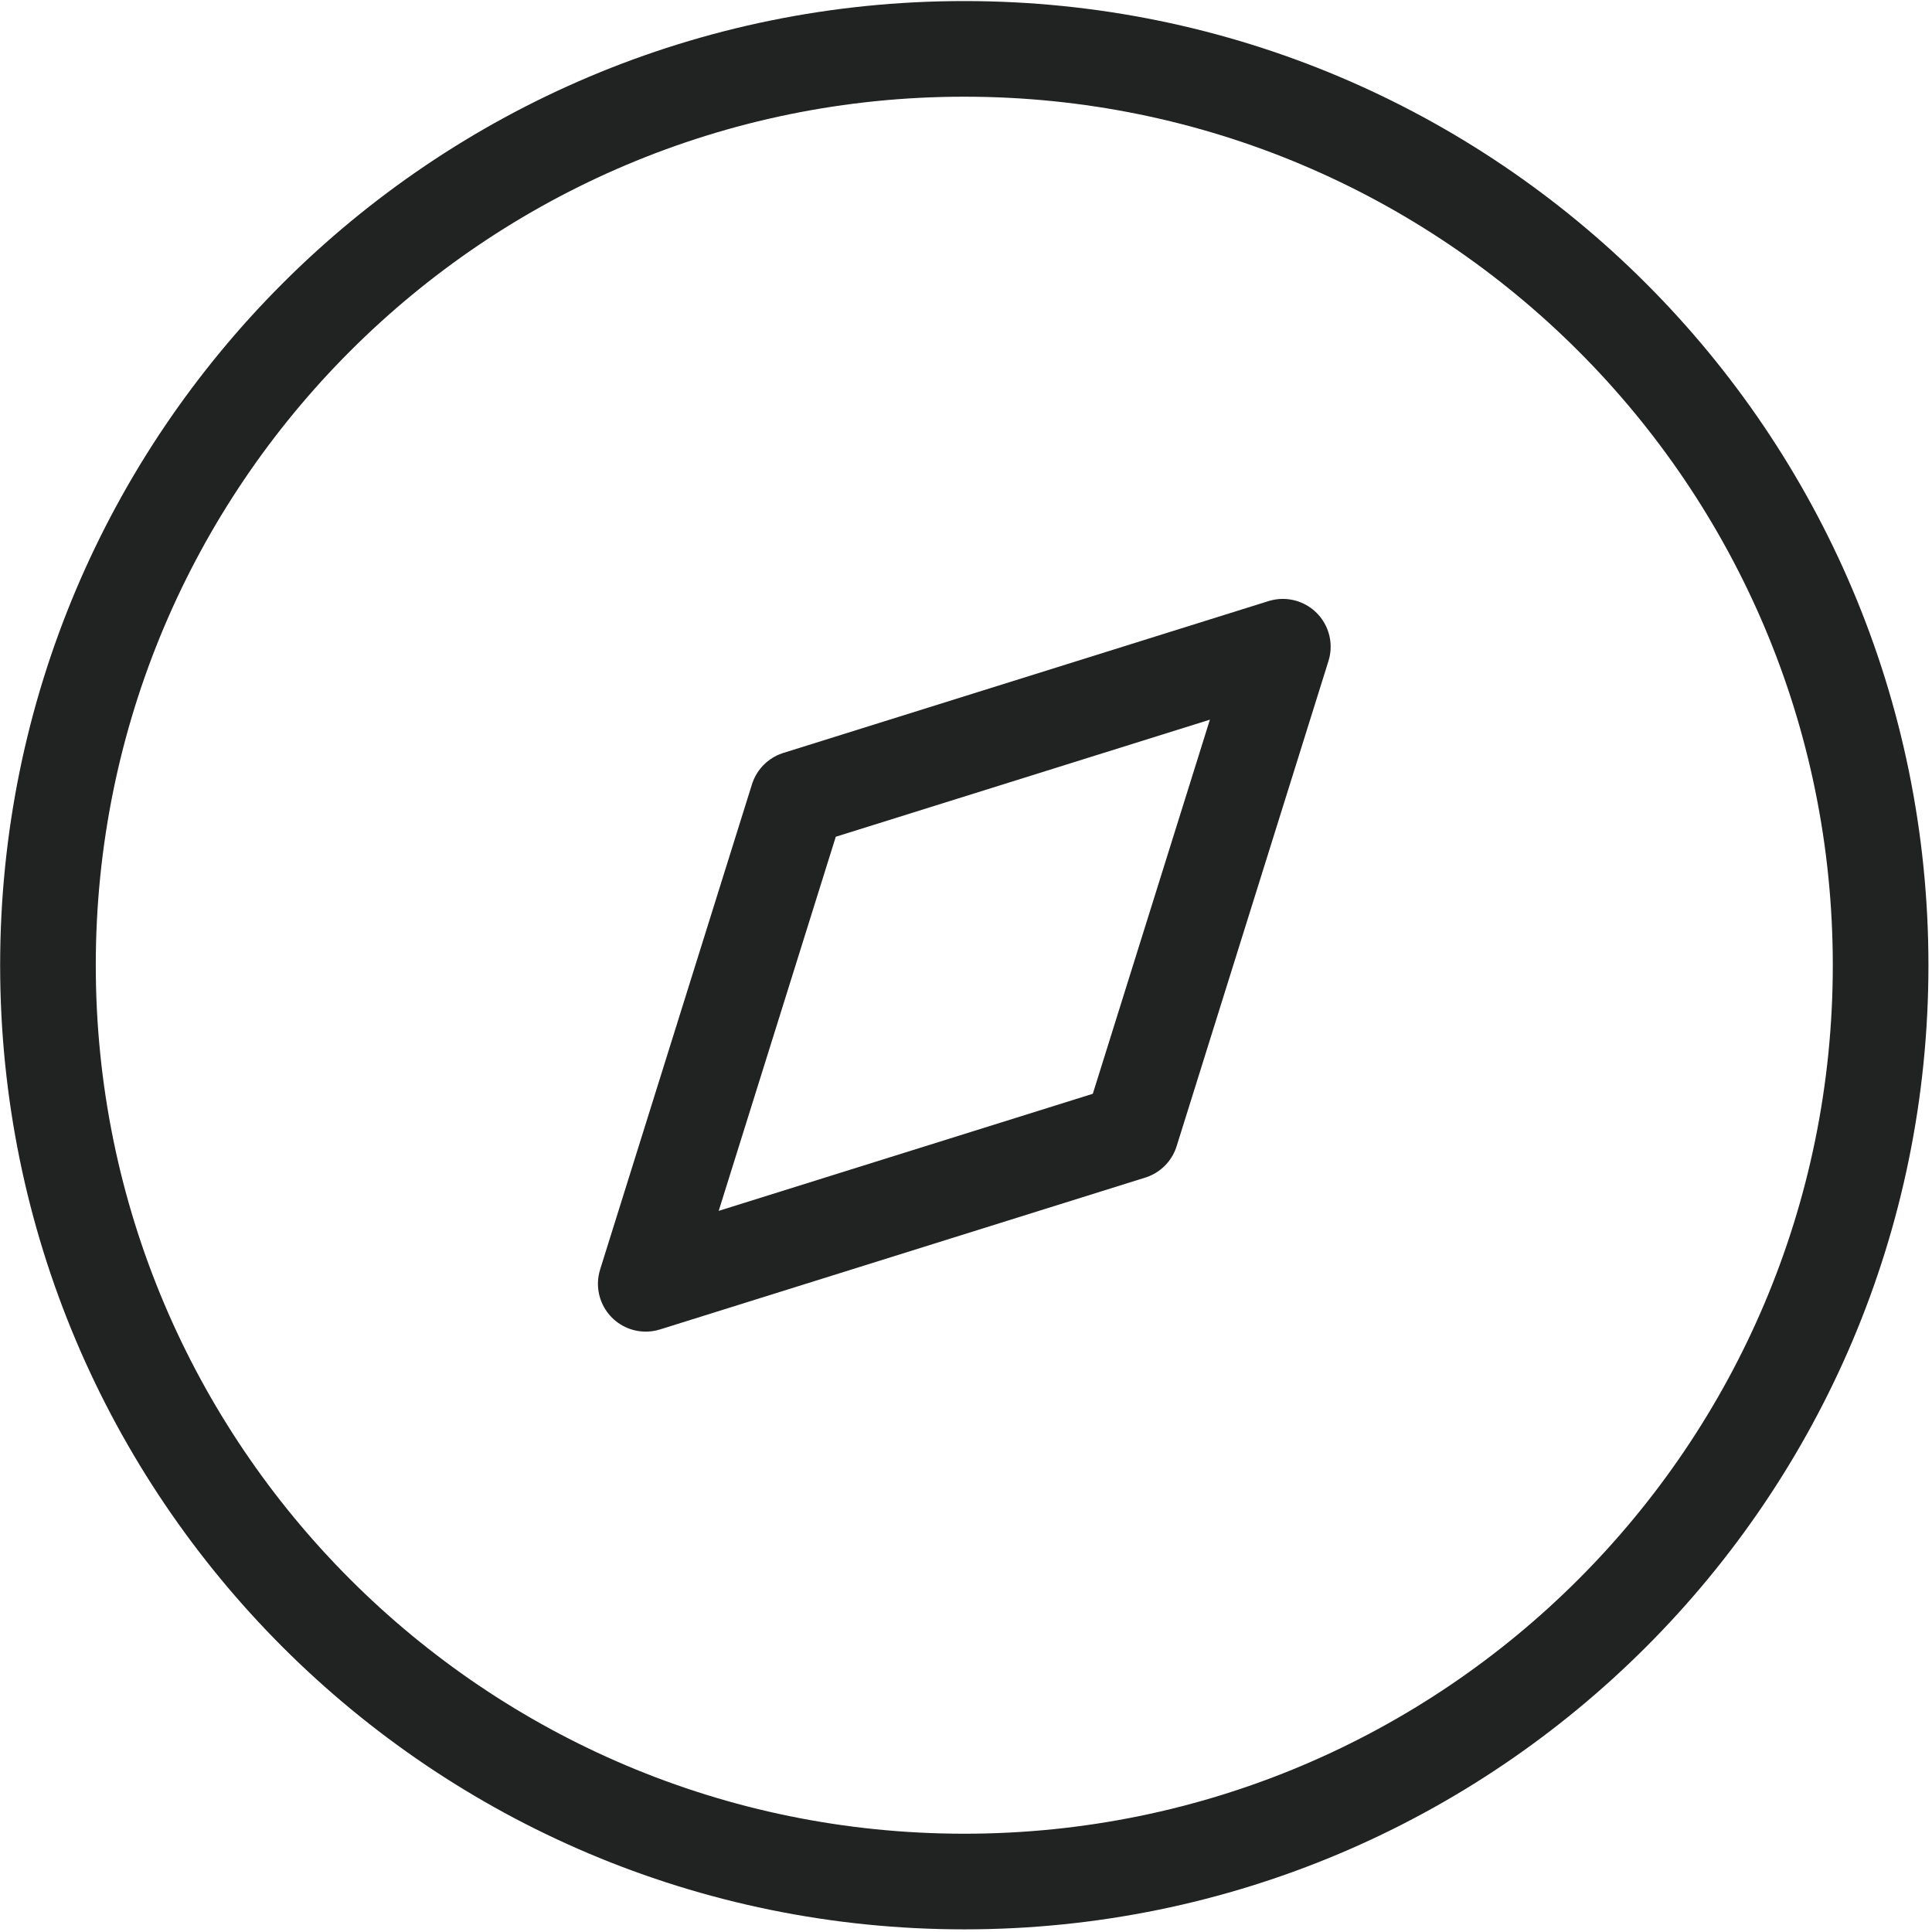 <?xml version="1.0" encoding="UTF-8"?> <svg xmlns="http://www.w3.org/2000/svg" width="303" height="303" viewBox="0 0 303 303" fill="none"><path fill-rule="evenodd" clip-rule="evenodd" d="M101.276 201.341L125.091 125.243L201.189 101.428L177.374 177.526L101.276 201.341Z" stroke="#212222" stroke-width="15" stroke-linecap="round" stroke-linejoin="round"></path><path d="M294.942 151.376C294.942 230.745 230.601 295.086 151.232 295.086C71.864 295.086 7.522 230.745 7.522 151.376C7.522 72.007 71.864 7.666 151.232 7.666C230.601 7.666 294.942 72.007 294.942 151.376Z" stroke="#212222" stroke-width="15" stroke-linecap="round" stroke-linejoin="round"></path></svg> 